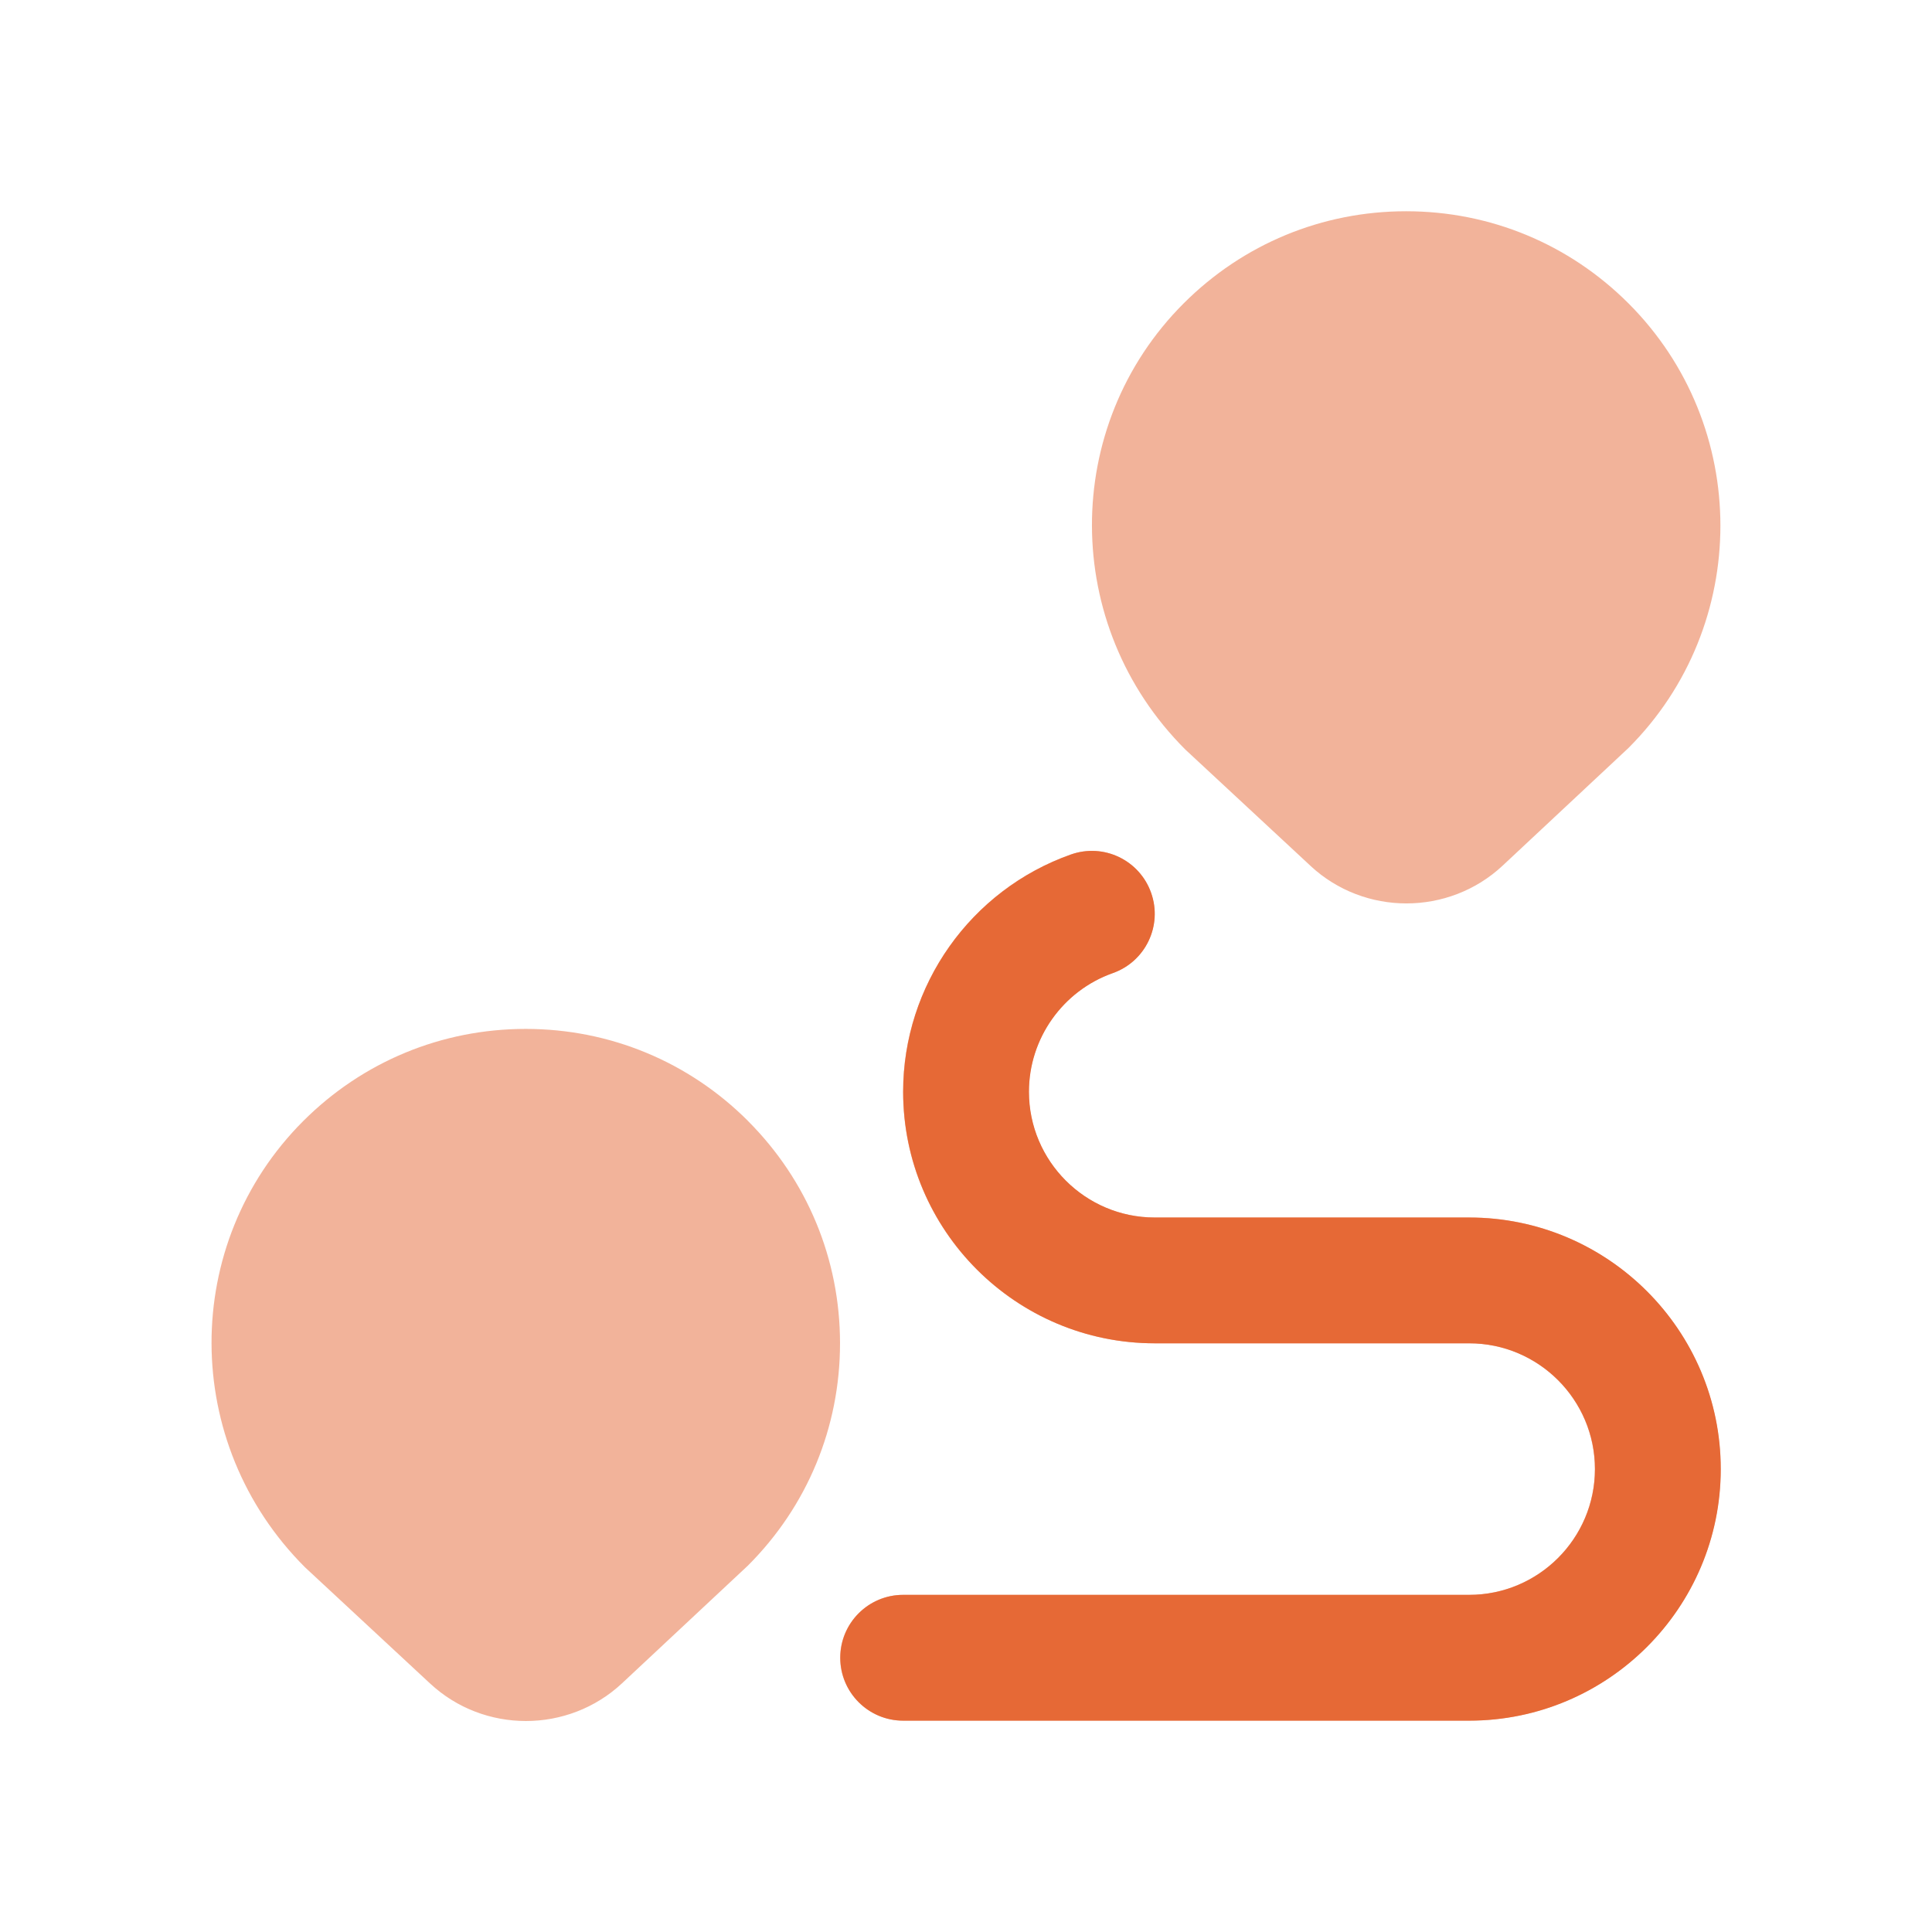 <?xml version="1.0" encoding="UTF-8"?>
<svg xmlns="http://www.w3.org/2000/svg" width="64" height="64" viewBox="0 0 64 64" fill="none">
  <g clip-path="url(#clip0_6347_4696)">
    <path d="M24.779 37.133C22.812 35.167 20.196 34.084 17.415 34.084C14.633 34.084 12.017 35.167 10.048 37.133C5.985 41.194 5.985 47.804 10.102 51.917L14.248 55.769C15.14 56.598 16.281 57.011 17.423 57.011C18.565 57.011 19.715 56.594 20.606 55.761L24.775 51.863C26.744 49.896 27.827 47.279 27.827 44.498C27.827 41.717 26.744 39.1 24.775 37.131L24.779 37.133ZM43.415 28.686C44.306 29.513 45.448 29.927 46.59 29.927C47.731 29.927 48.883 29.511 49.775 28.677L53.944 24.779C58.006 20.719 58.006 14.108 53.944 10.048C51.975 8.081 49.361 6.998 46.579 6.998C43.798 6.998 41.181 8.081 39.212 10.048C35.15 14.108 35.15 20.719 39.267 24.831L43.413 28.683L43.415 28.686ZM56.998 48.665C56.998 53.261 53.261 56.998 48.665 56.998H29.915C28.765 56.998 27.831 56.065 27.831 54.915C27.831 53.765 28.765 52.831 29.915 52.831H48.665C50.962 52.831 52.831 50.963 52.831 48.665C52.831 46.367 50.962 44.498 48.665 44.498H38.248C33.652 44.498 29.915 40.761 29.915 36.165C29.915 32.64 32.148 29.481 35.471 28.306C36.558 27.921 37.746 28.492 38.129 29.577C38.513 30.663 37.944 31.852 36.858 32.236C35.198 32.823 34.081 34.402 34.081 36.165C34.081 38.463 35.95 40.331 38.248 40.331H48.665C53.261 40.331 56.998 44.069 56.998 48.665Z" fill="#E66936" fill-opacity="0.5"></path>
    <path d="M57.003 48.665C57.003 53.261 53.265 56.999 48.669 56.999H29.919C28.769 56.999 27.836 56.065 27.836 54.915C27.836 53.765 28.769 52.832 29.919 52.832H48.669C50.967 52.832 52.836 50.963 52.836 48.665C52.836 46.367 50.967 44.499 48.669 44.499H38.253C33.657 44.499 29.919 40.761 29.919 36.165C29.919 32.64 32.153 29.482 35.475 28.307C36.563 27.922 37.751 28.492 38.134 29.578C38.517 30.663 37.948 31.853 36.863 32.236C35.203 32.824 34.086 34.403 34.086 36.165C34.086 38.463 35.955 40.332 38.253 40.332H48.669C53.265 40.332 57.003 44.069 57.003 48.665Z" fill="#E66936"></path>
  </g>
  <defs>
    <clipPath id="clip0_6347_4696">
      <rect width="50" height="50" fill="white" transform="translate(7 7)"></rect>
    </clipPath>
  </defs>
</svg>
